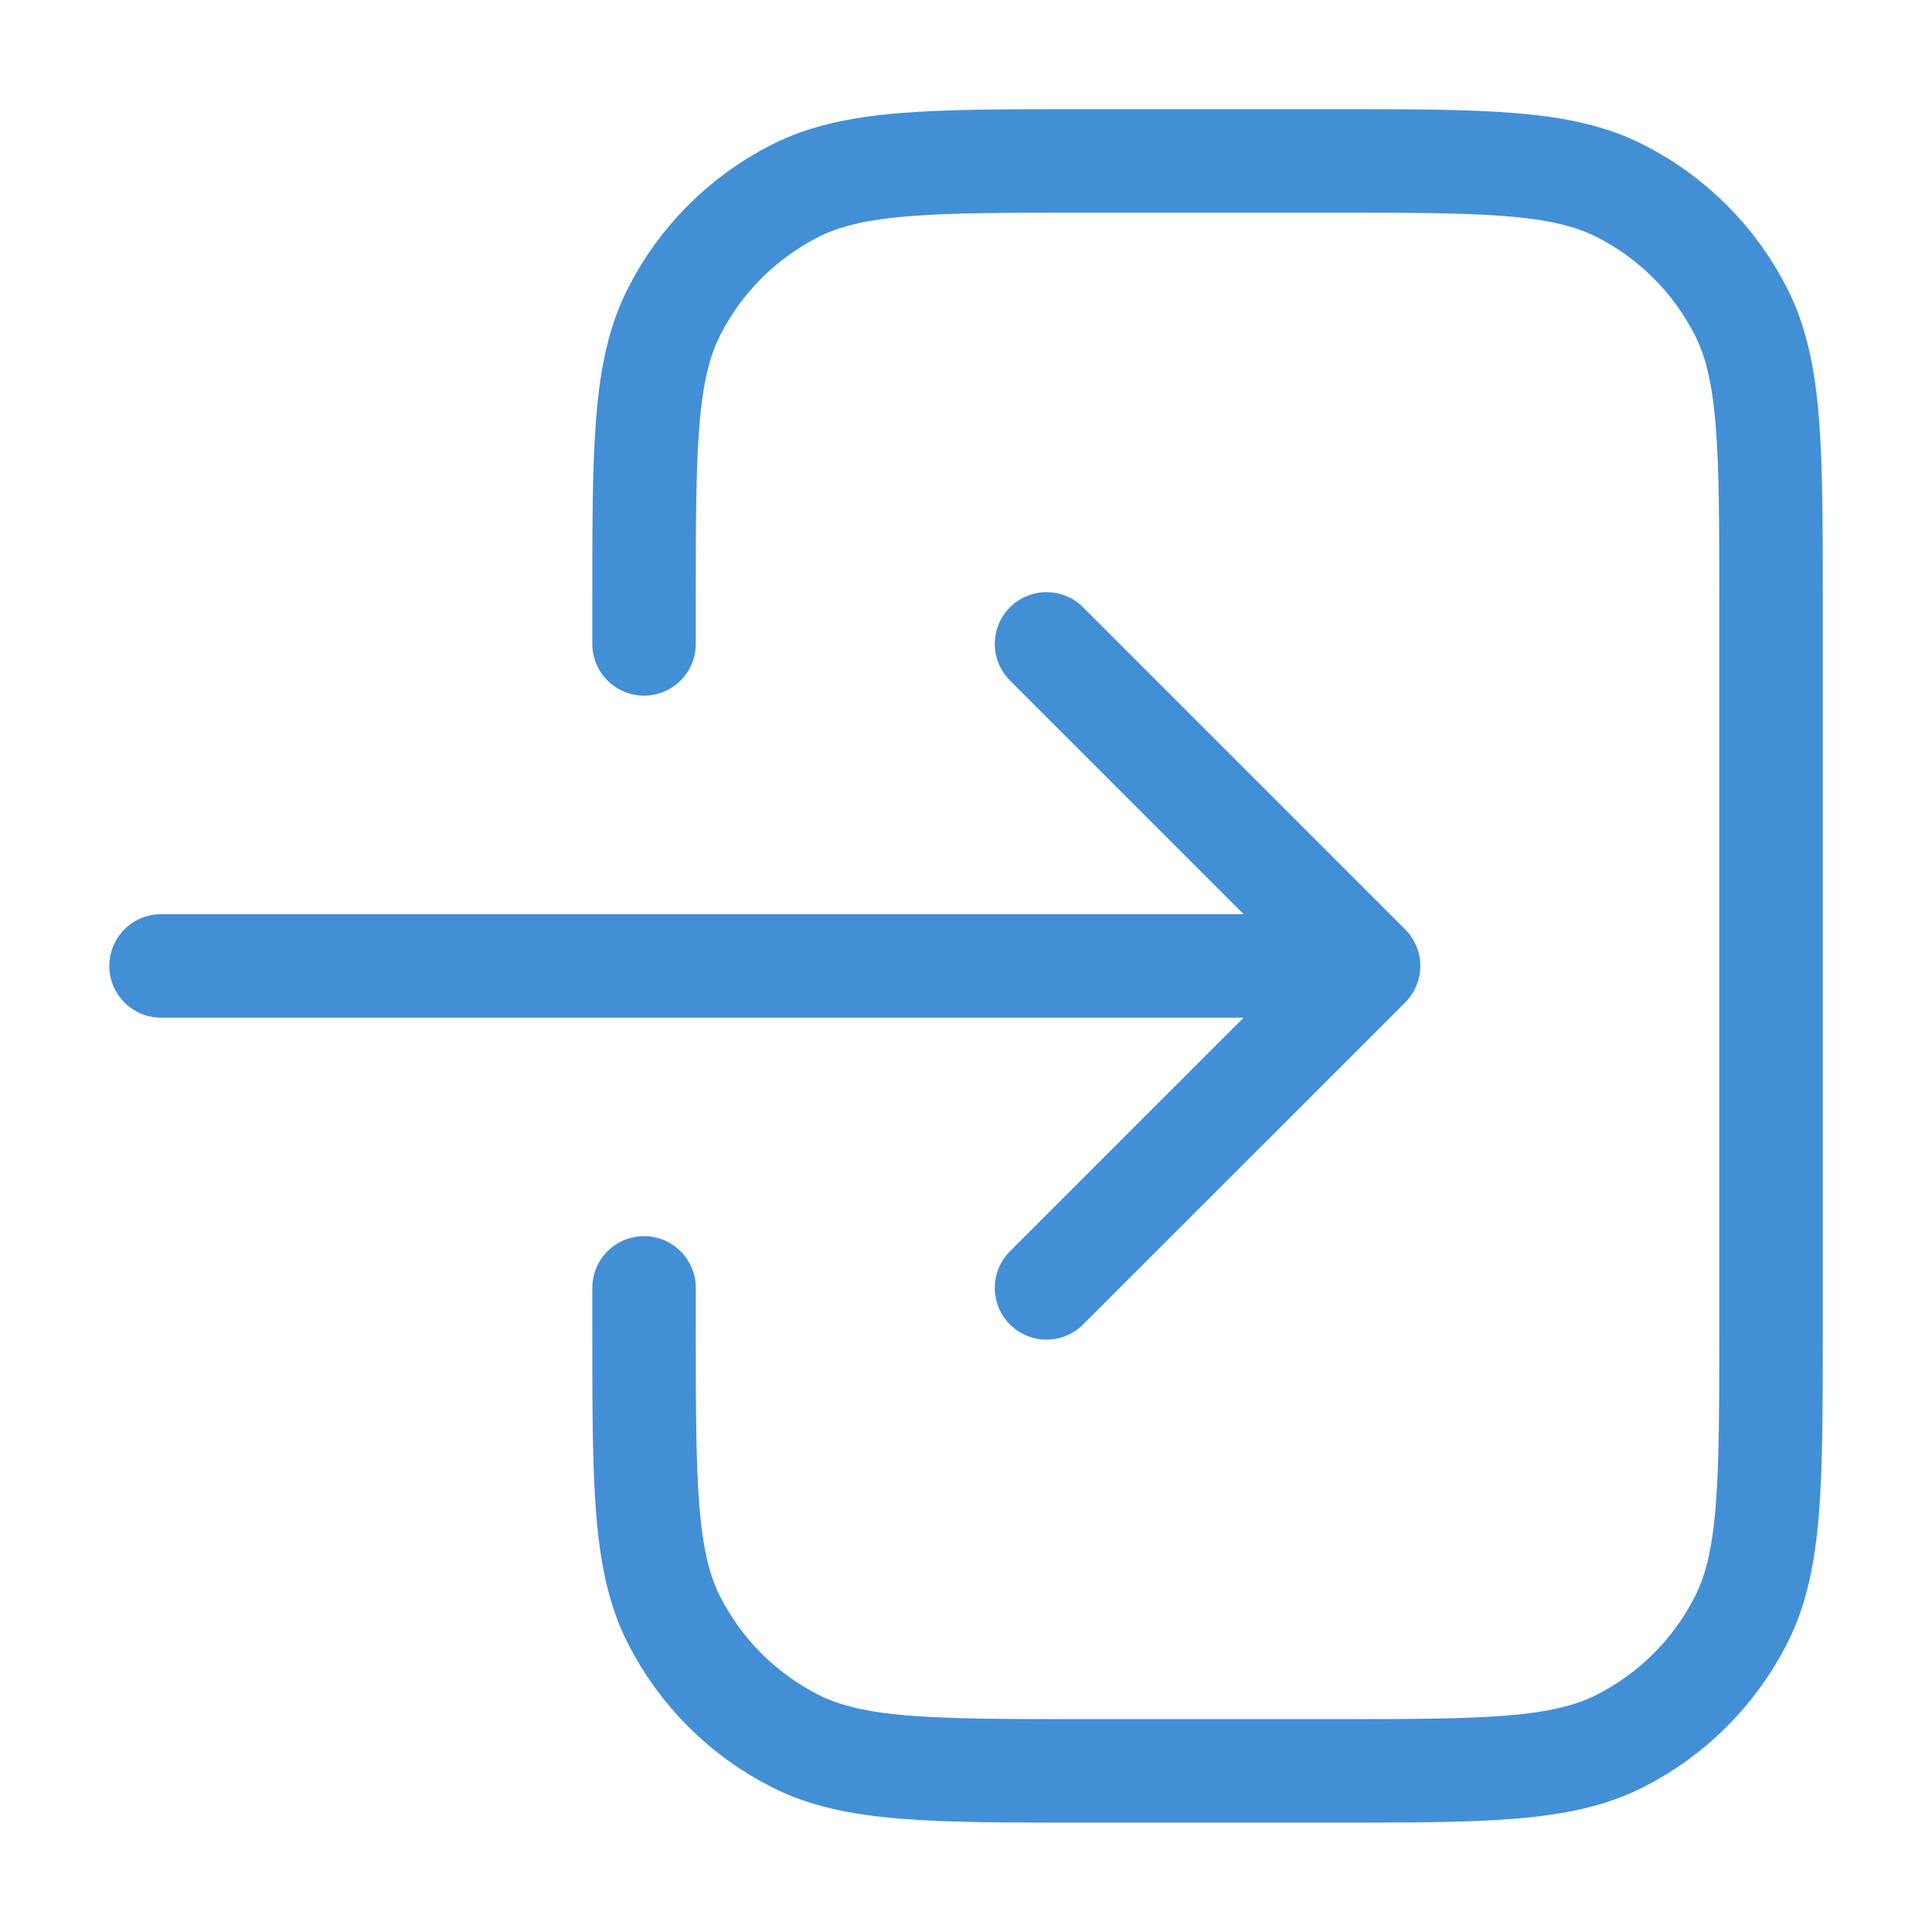 <svg width="28" height="28" viewBox="0 0 28 28" fill="none" xmlns="http://www.w3.org/2000/svg">
<path d="M9.334 9.332L9.334 8.749V8.749C9.334 6.497 9.334 5.372 9.77 4.516C10.153 3.763 10.765 3.151 11.518 2.768C12.374 2.332 13.494 2.332 15.734 2.332L19.267 2.332C21.508 2.332 22.628 2.332 23.483 2.768C24.236 3.151 24.848 3.763 25.231 4.516C25.667 5.372 25.667 6.492 25.667 8.732L25.667 19.265C25.667 21.506 25.667 22.626 25.231 23.481C24.848 24.234 24.236 24.846 23.483 25.229C22.628 25.665 21.508 25.665 19.267 25.665H15.734C13.494 25.665 12.374 25.665 11.518 25.229C10.765 24.846 10.153 24.234 9.77 23.481C9.334 22.626 9.334 21.5 9.334 19.249V19.249L9.334 18.665M2.334 13.999H19.834M19.834 13.999L15.167 9.332M19.834 13.999L15.167 18.665" stroke="#438FD6" stroke-width="1.5" stroke-linecap="round" stroke-linejoin="round"/>
</svg>
